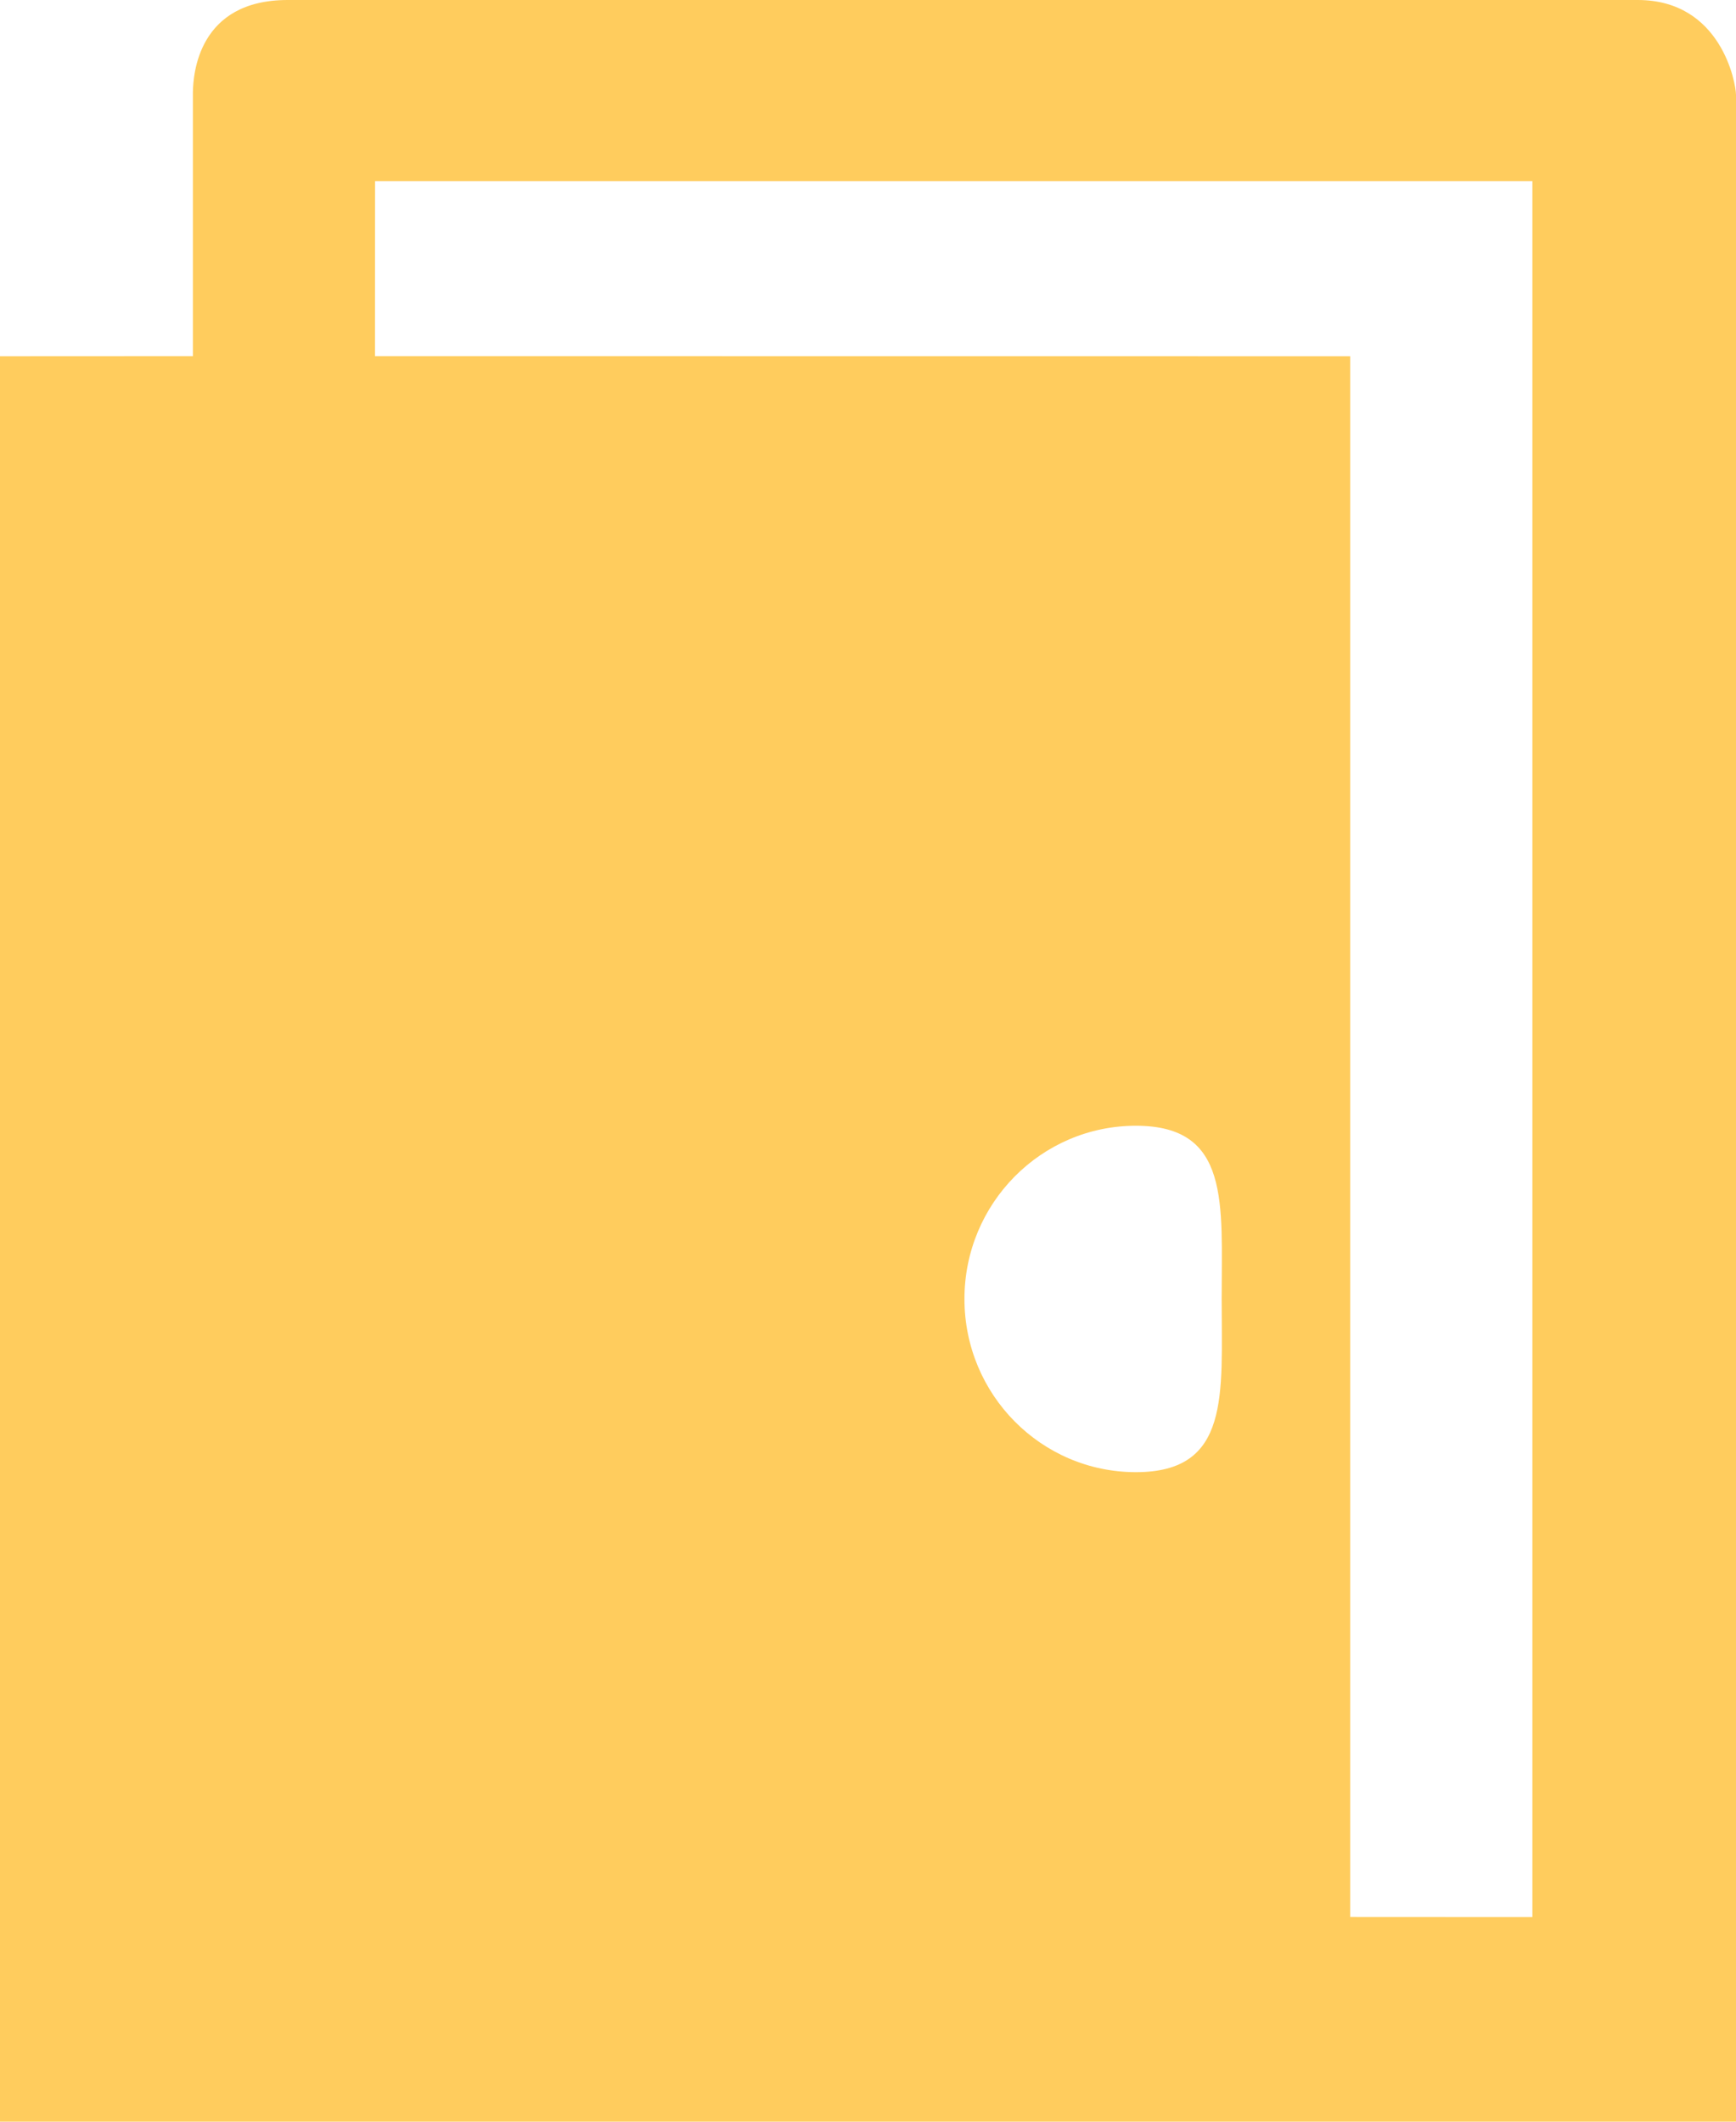 <?xml version="1.0" encoding="UTF-8"?>
<svg width="18px" height="22px" viewBox="0 0 18 22" version="1.1" xmlns="http://www.w3.org/2000/svg" xmlns:xlink="http://www.w3.org/1999/xlink">
   
    <g id="Mobile-400px" stroke="none" stroke-width="1" fill="none" fill-rule="evenodd">
        <g id="Menu" transform="translate(-13, -711)" fill="#FFCC5D" fill-rule="nonzero">
            <path d="M13,733 L13,714.694 L15,714.693 L15,711.958 C15.003,711.768 15.055,711 15.983,711 L29.981,711 C30.846,711 31,711.861 31,711.985 L31,733 L27,733 L15,733 L13,733 Z M28.889,712.878 L16.889,712.878 L16.888,714.693 L27,714.694 L27,730.877 L28.889,730.878 L28.889,712.878 Z M24.778,722.673 C23.796,722.673 23,723.478 23,724.469 C23,725.461 23.796,726.265 24.778,726.265 C25.76,726.265 25.667,725.461 25.667,724.469 C25.667,723.478 25.76,722.673 24.778,722.673 Z" id="icon-doors"></path>
        </g>
    </g>
</svg>
